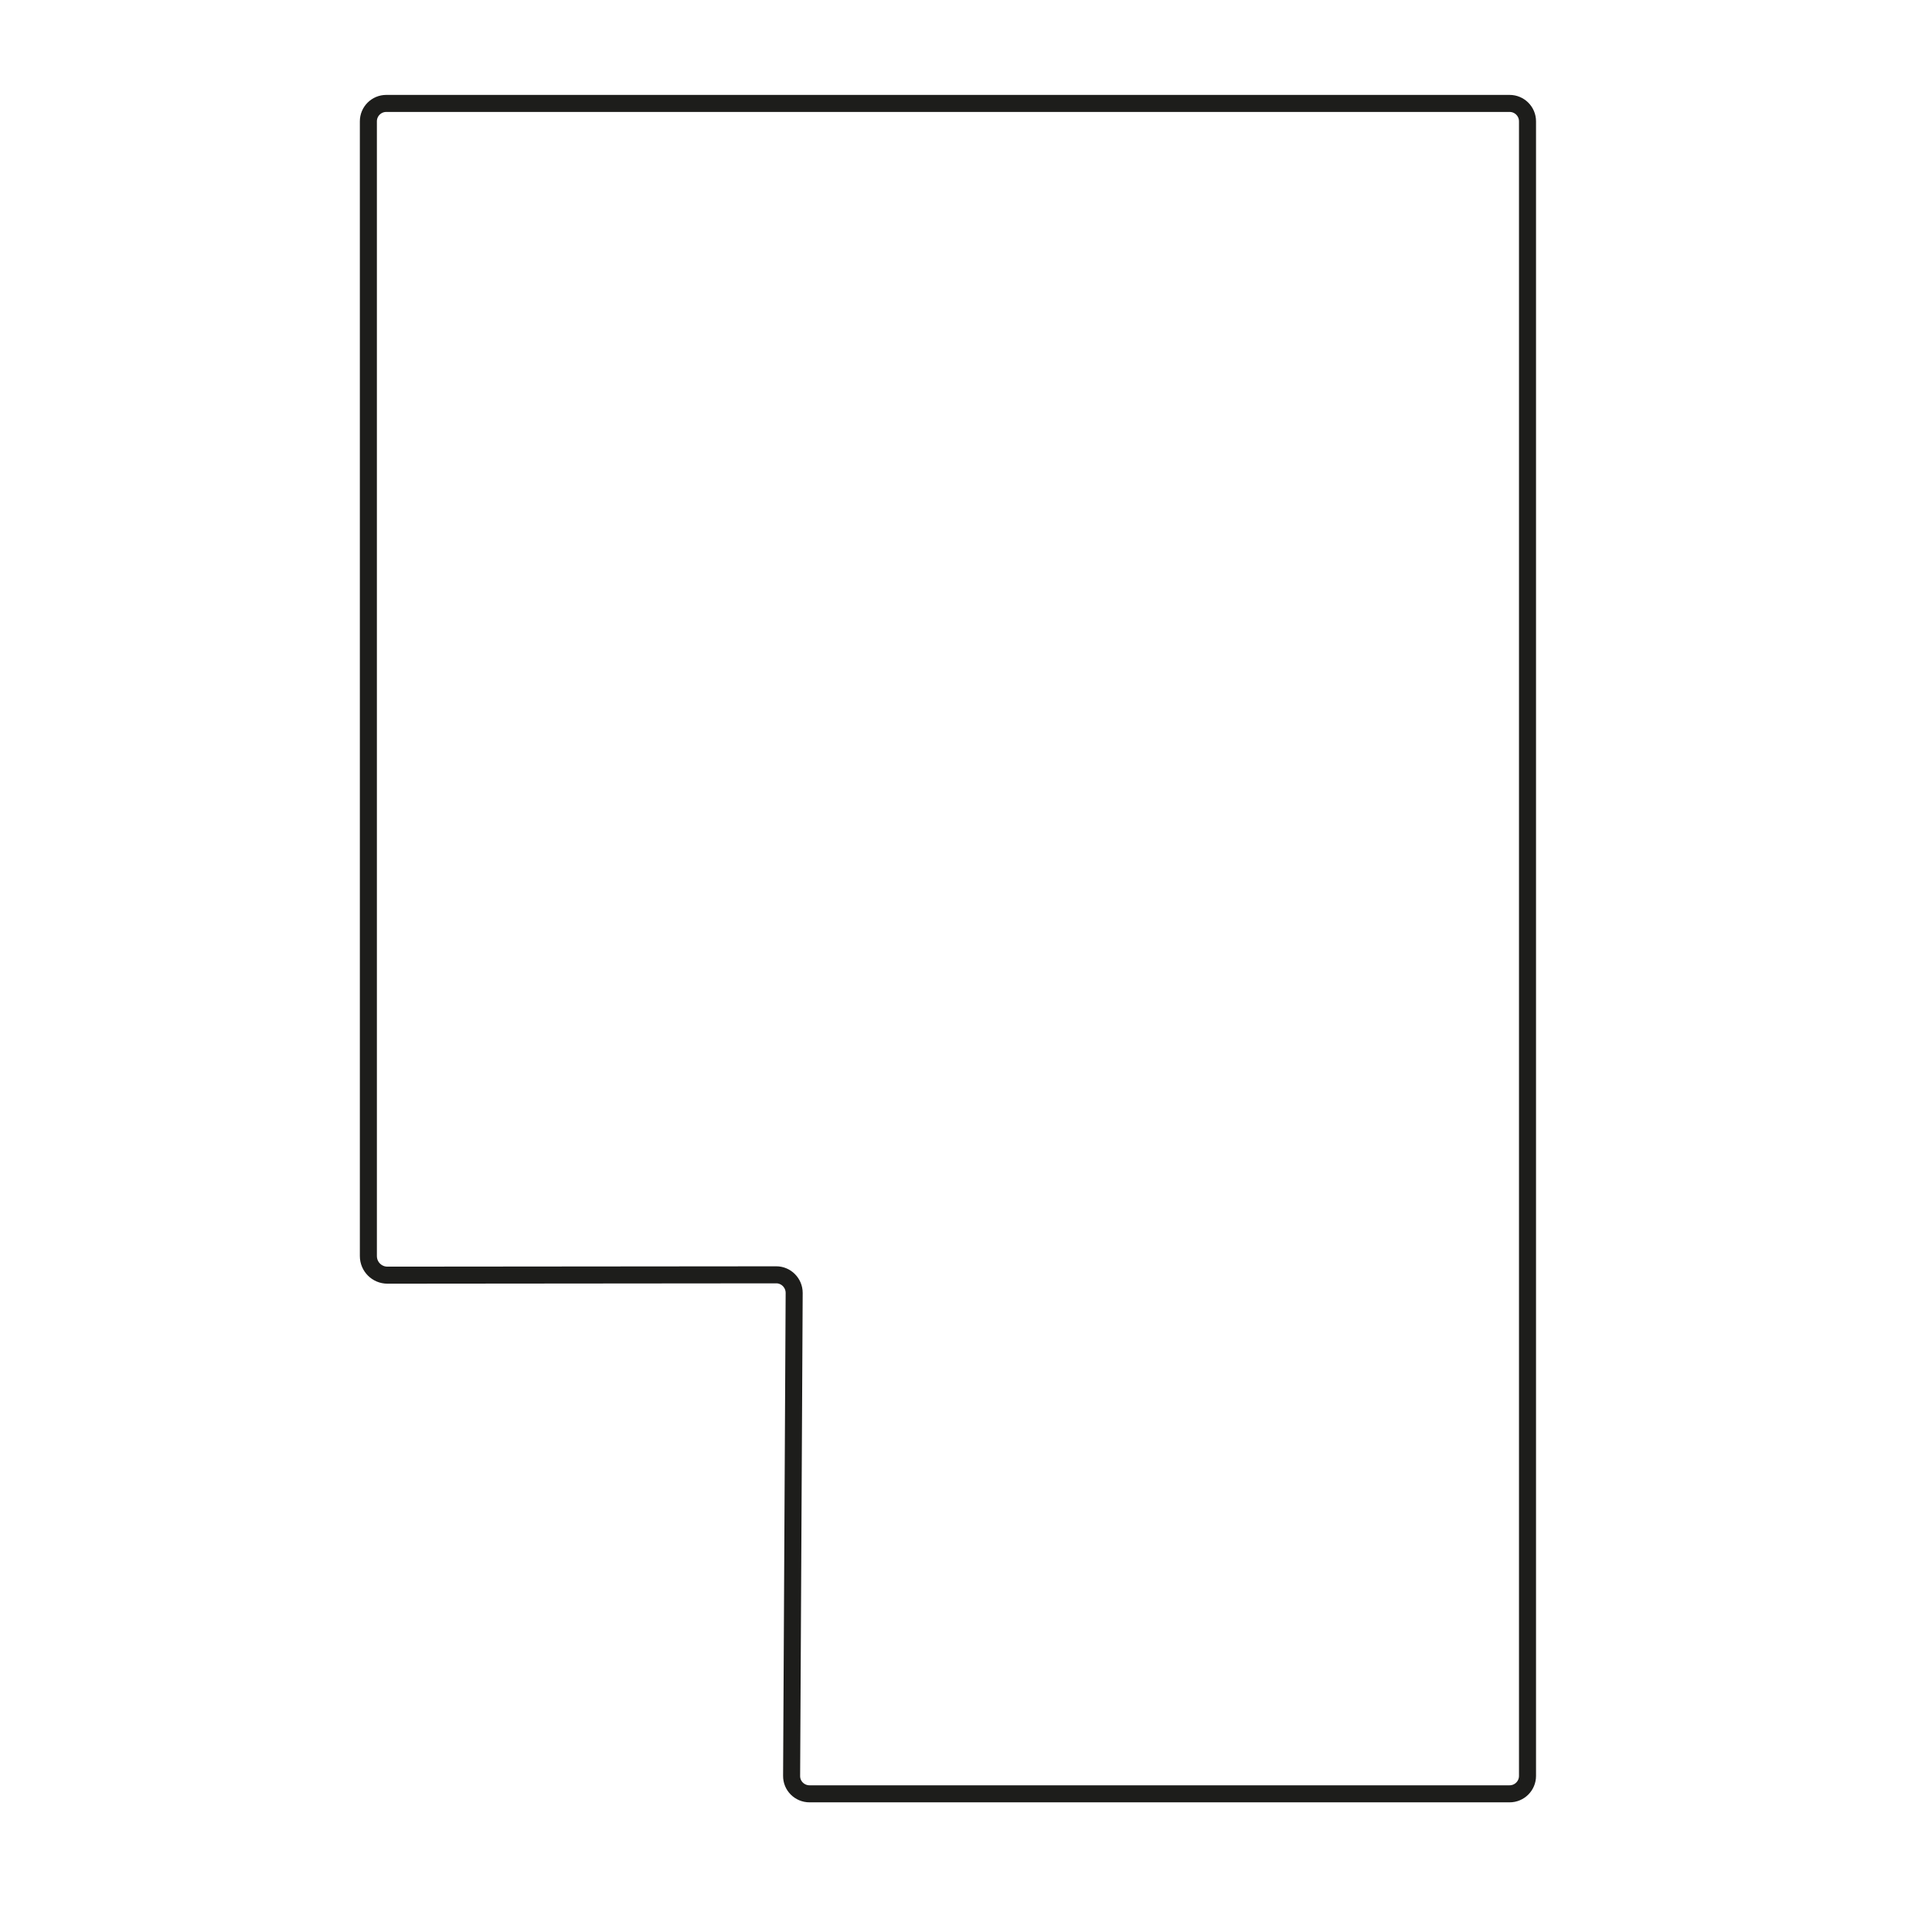 <?xml version="1.0" encoding="UTF-8"?>
<svg id="Ebene_1" data-name="Ebene 1" xmlns="http://www.w3.org/2000/svg" viewBox="0 0 113.39 113.39">
  <defs>
    <style>
      .cls-1 {
        fill: none;
        stroke: #1d1d1b;
        stroke-miterlimit: 10;
      }
    </style>
  </defs>
  <path class="cls-1" d="M22.67,6.07h65.93c.58,0,1.05.47,1.05,1.05v97.11c0,.58-.47,1.05-1.05,1.05h-41.09c-.58,0-1.06-.47-1.05-1.06l.15-28.34c0-.58-.47-1.06-1.05-1.06l-22.82.02c-.62,0-1.12-.5-1.12-1.12V7.12c0-.58.47-1.05,1.05-1.05Z"/>
</svg>